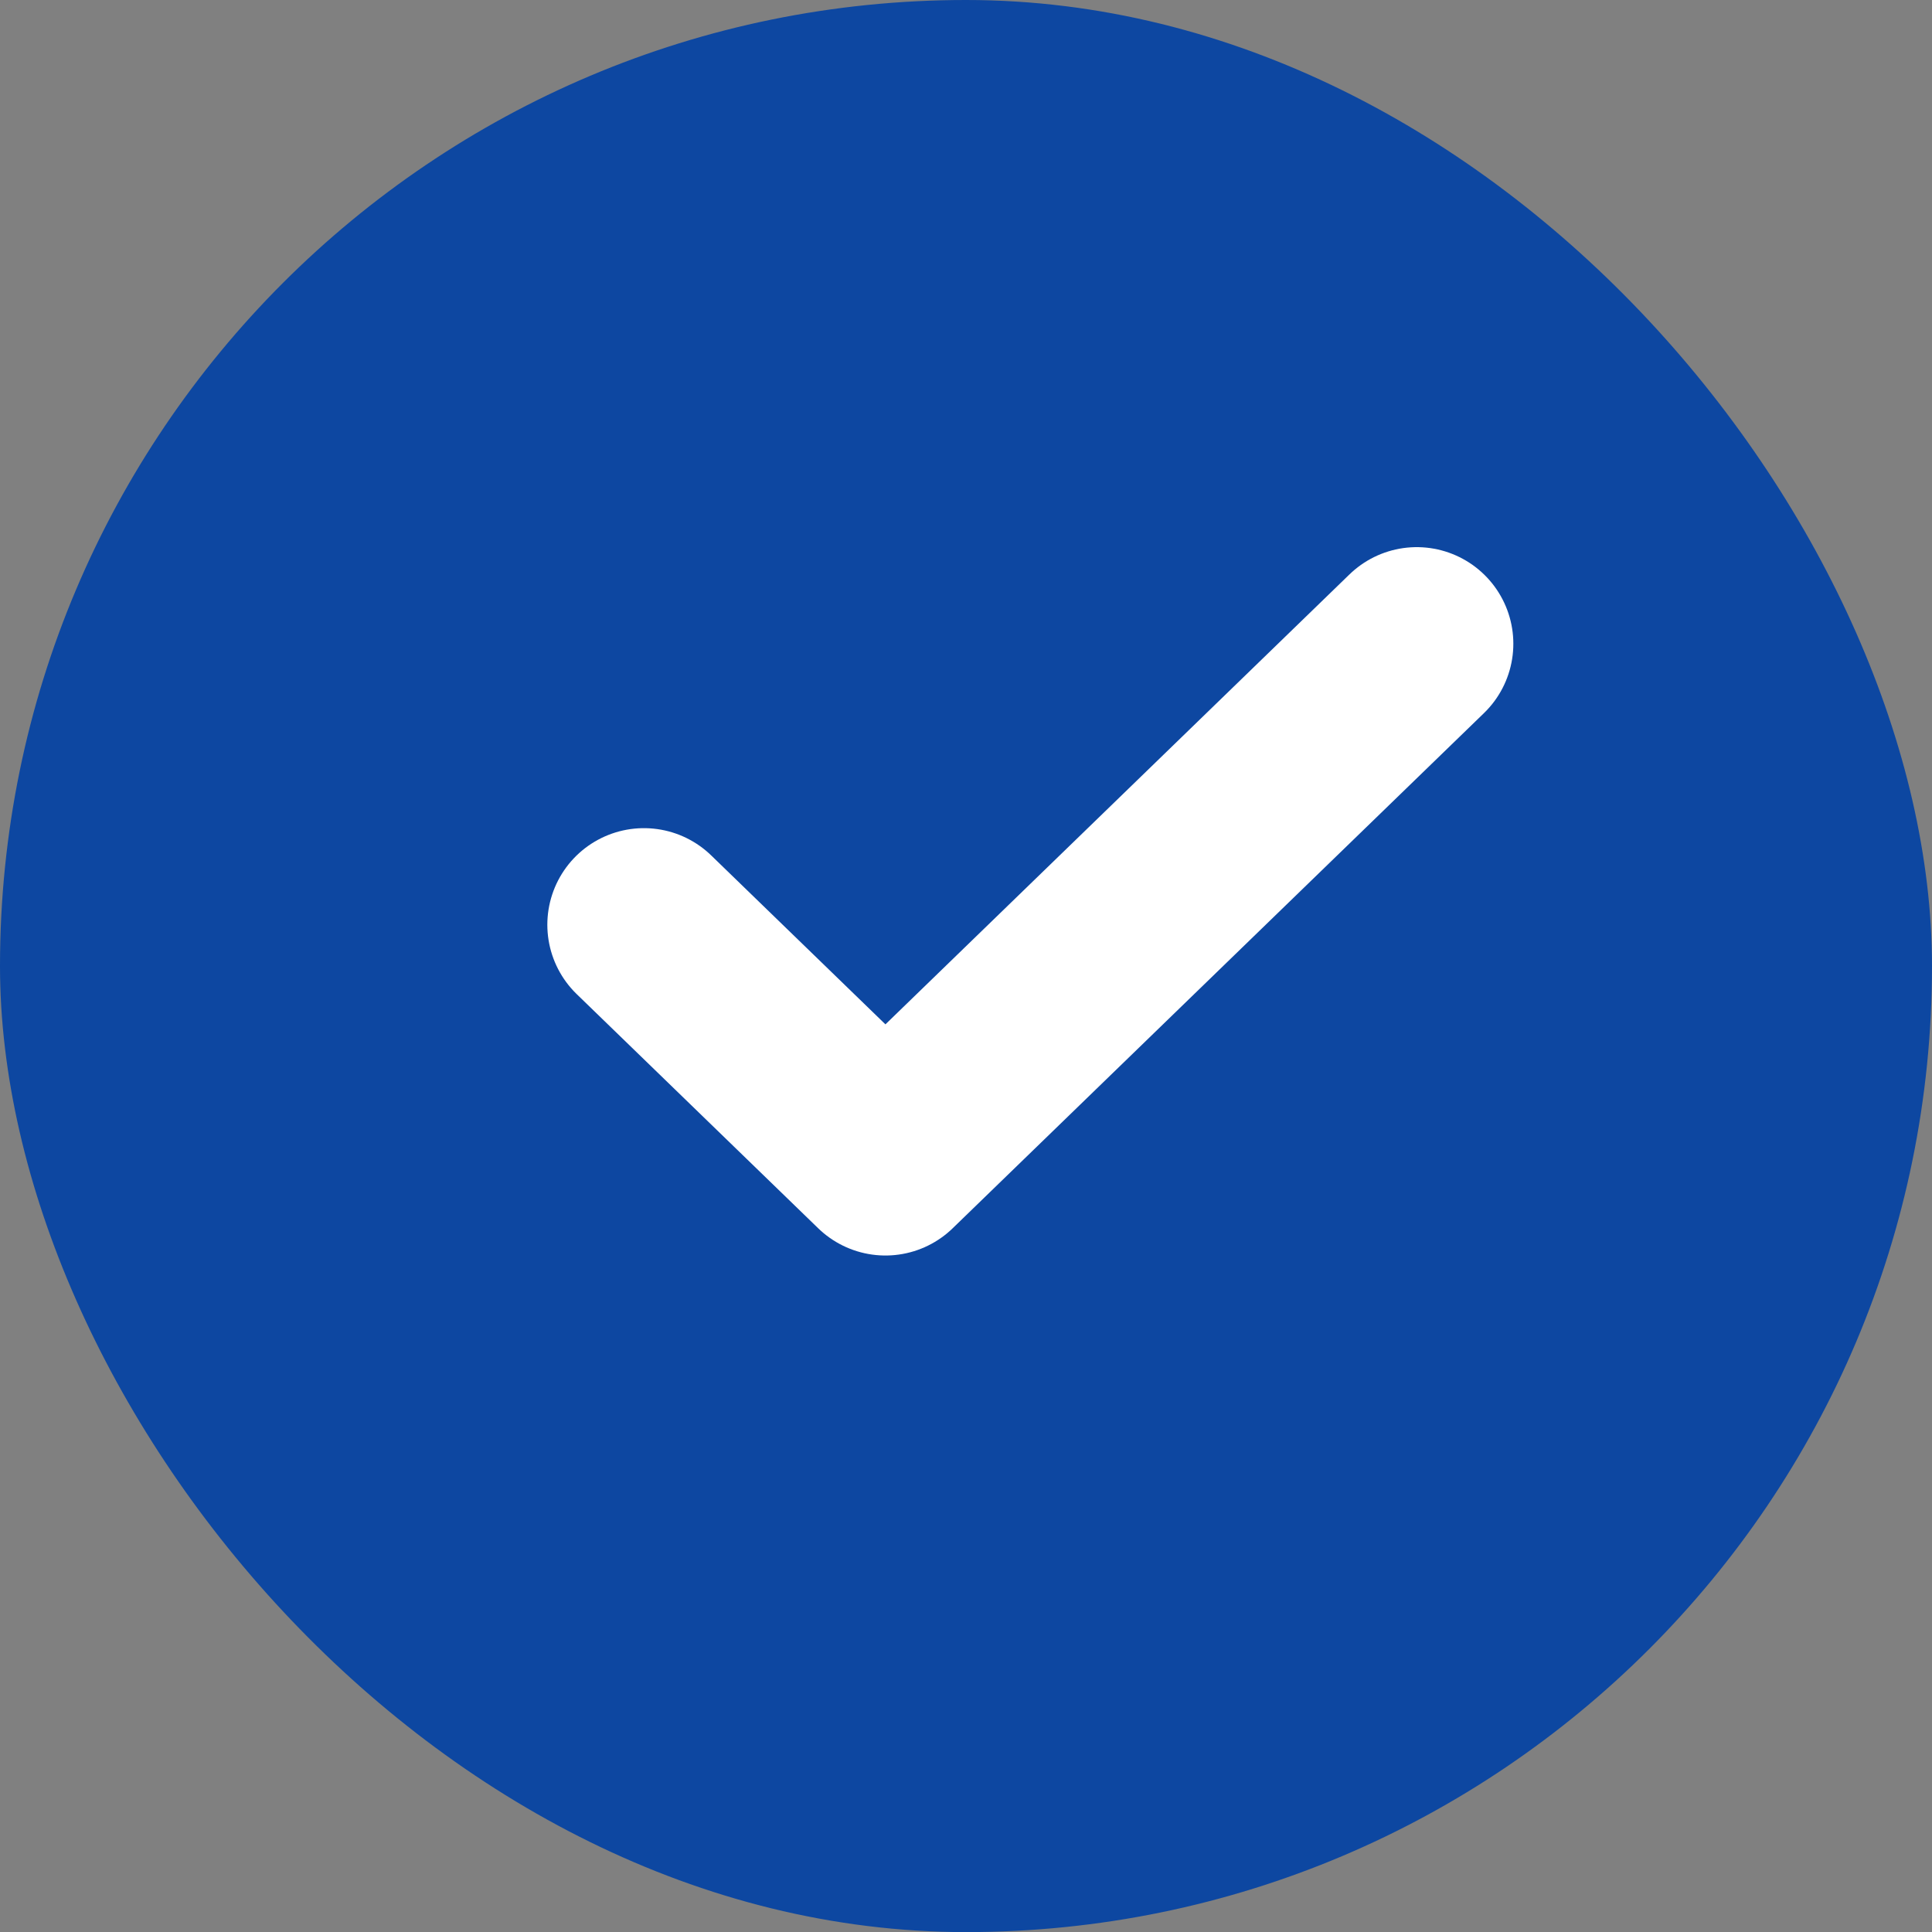 <svg width="20" height="20" viewBox="0 0 20 20" fill="none" xmlns="http://www.w3.org/2000/svg">
<rect x="0" y="0" width="20" height="20" fill="#808080" stroke="none"/>
<rect width="20" height="20.001" rx="10" fill="#0D47A1"/>
<path d="M14.666 6.664L9.166 11.997L6.666 9.573" stroke="white" stroke-width="2" stroke-linecap="round" stroke-linejoin="round"/>
</svg>
